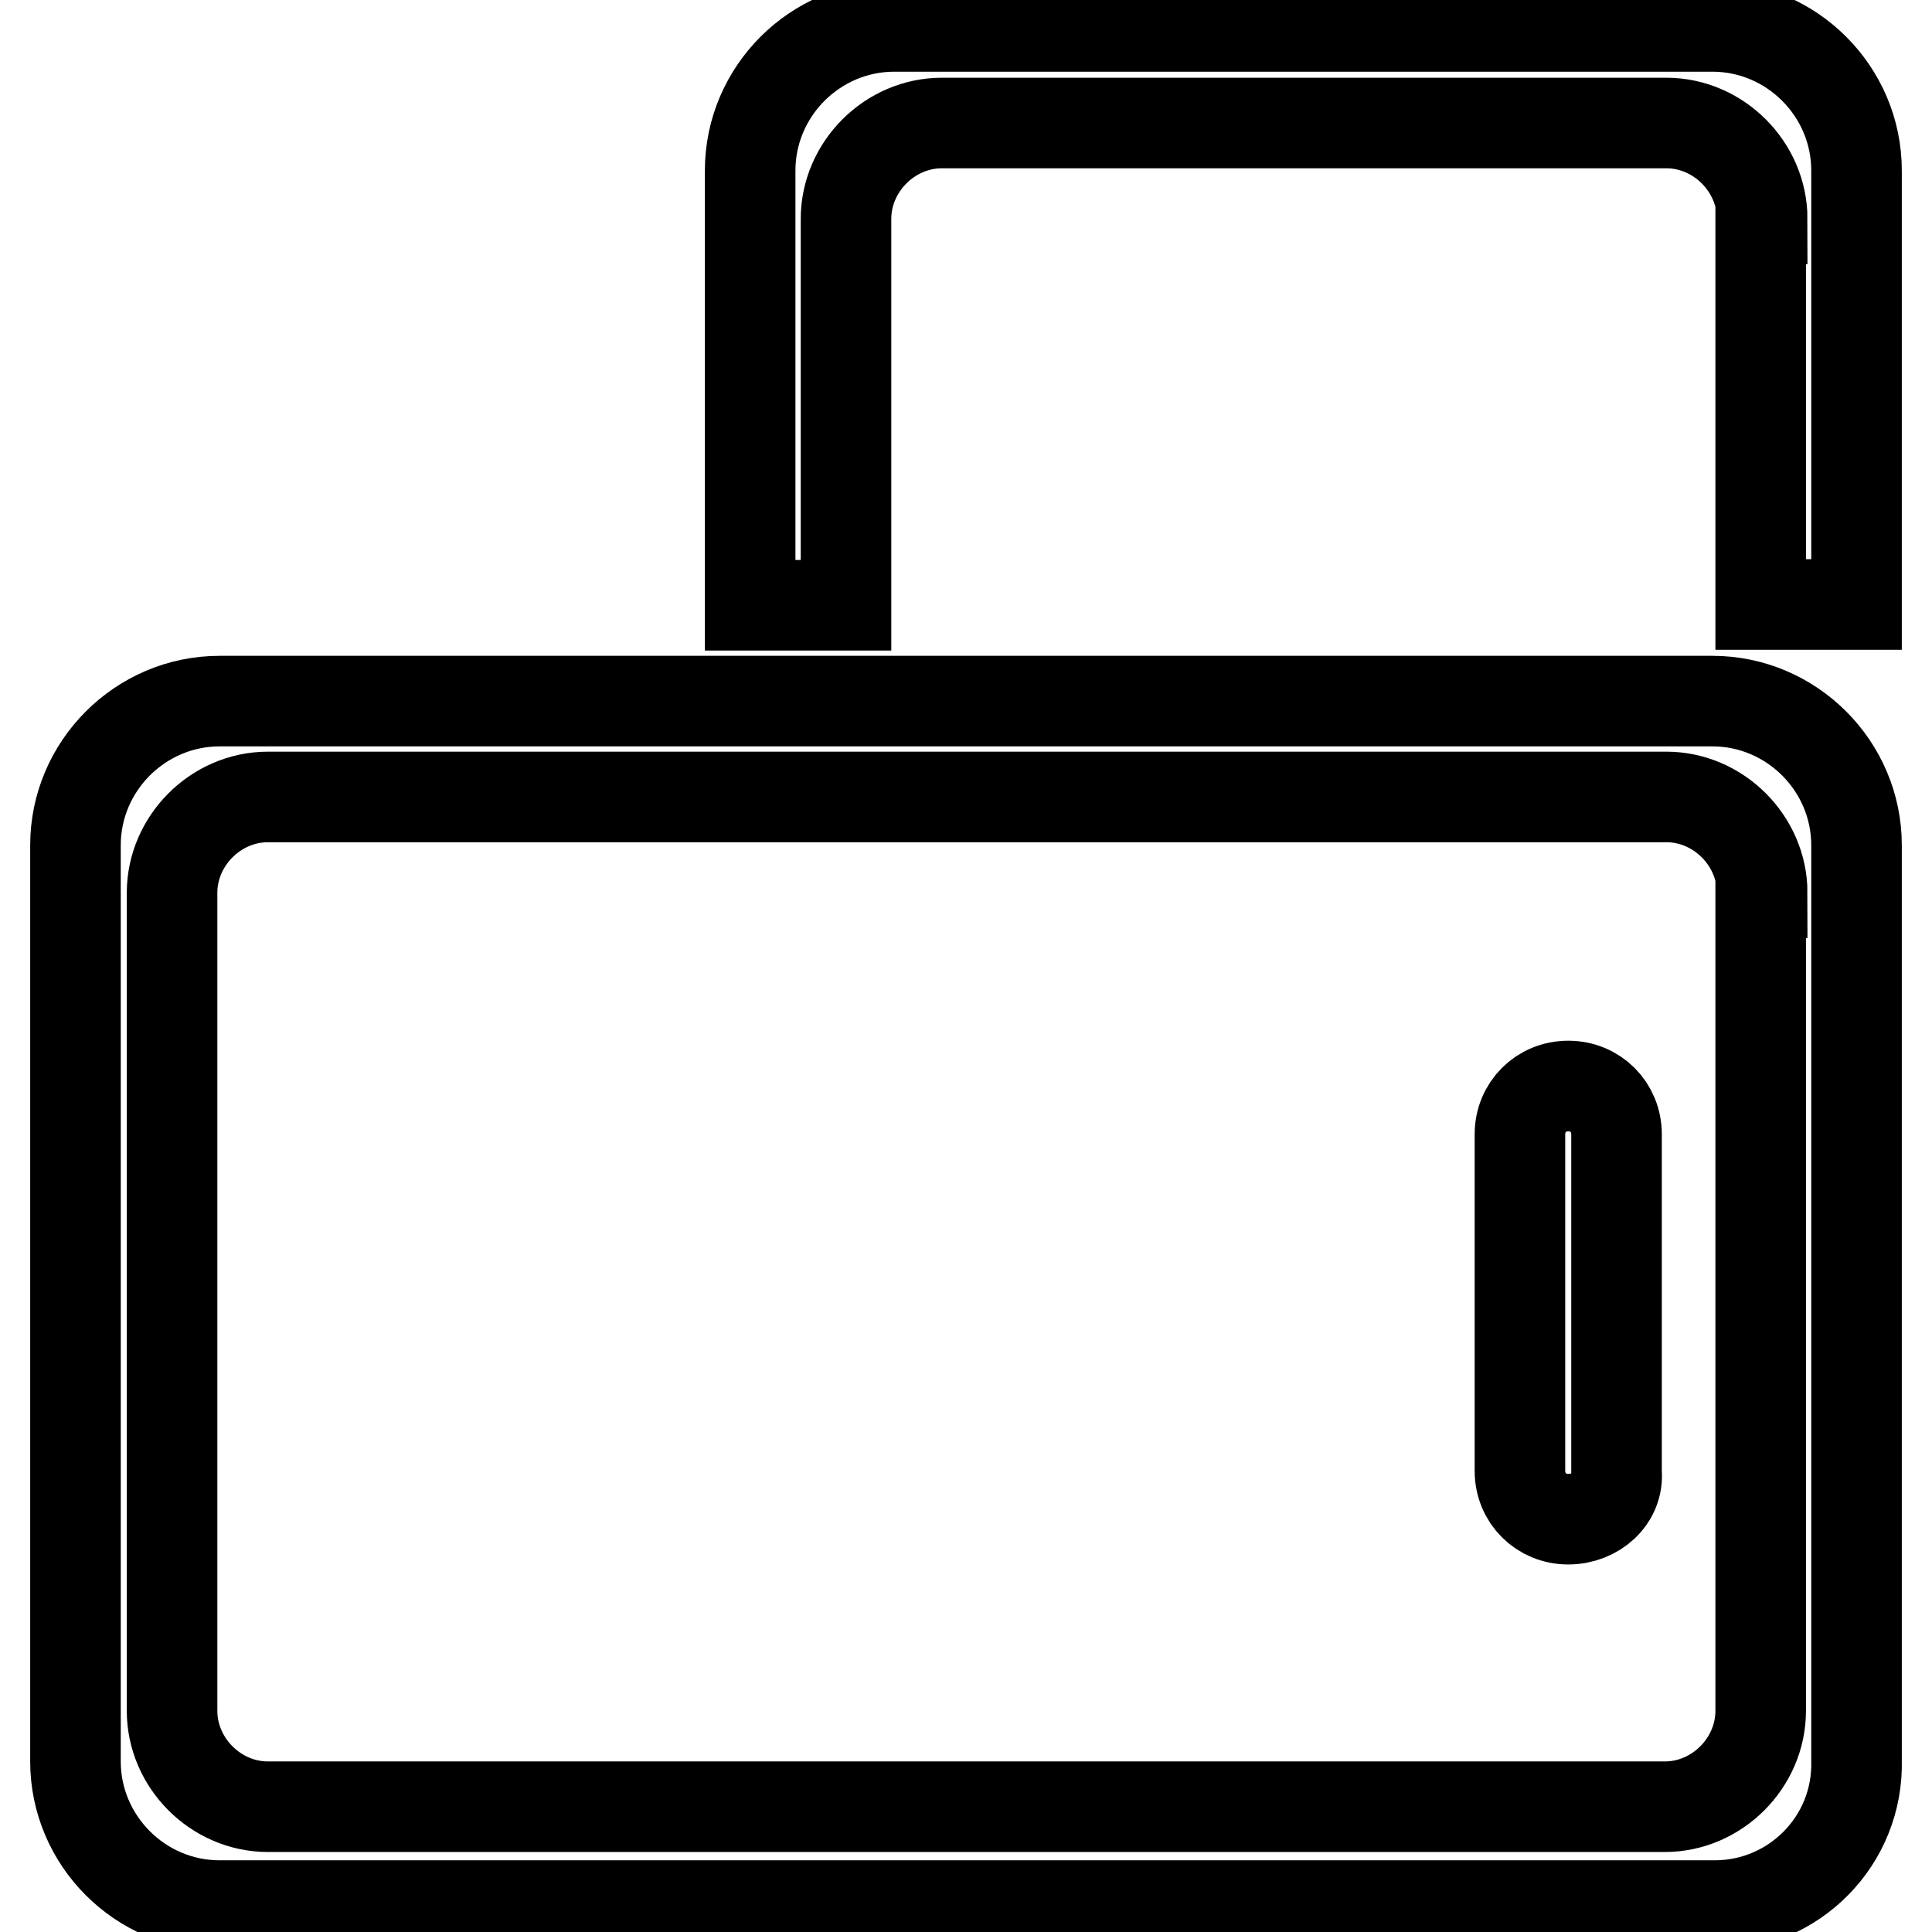 <?xml version="1.0" encoding="utf-8"?>
<!-- Svg Vector Icons : http://www.onlinewebfonts.com/icon -->
<!DOCTYPE svg PUBLIC "-//W3C//DTD SVG 1.1//EN" "http://www.w3.org/Graphics/SVG/1.1/DTD/svg11.dtd">
<svg version="1.1" xmlns="http://www.w3.org/2000/svg" xmlns:xlink="http://www.w3.org/1999/xlink" x="0px" y="0px" viewBox="0 0 256 256" enable-background="new 0 0 256 256" xml:space="preserve">
<g><g><path stroke-width="12" fill-opacity="0" stroke="#000000"  d="M227.2,252.5H29.1c-10.5,0-19.1-8.6-19.1-19.1V112c0-10.5,8.6-19.1,19.1-19.1h197.8c10.5,0,19.1,8.6,19.1,19.1v121.2C246.3,243.9,237.7,252.5,227.2,252.5z M233.5,118.3c0-6.9-5.8-12.7-12.7-12.7H35.5c-6.9,0-12.7,5.8-12.7,12.7v108.4c0,6.9,5.8,12.7,12.7,12.7h185.1c6.9,0,12.7-5.8,12.7-12.7V118.3H233.5z M207.8,201.3c-3.6,0-6.4-2.8-6.4-6.4v-44.6c0-3.6,2.8-6.4,6.4-6.4c3.6,0,6.4,2.8,6.4,6.4v44.8C214.5,198.6,211.4,201.3,207.8,201.3z M233.5,29c0-6.9-5.8-12.7-12.7-12.7h-96c-6.9,0-12.7,5.8-12.7,12.7v51.2H99.4V22.6c0-10.5,8.6-19.1,19.1-19.1h108.4c10.5,0,19.1,8.6,19.1,19.1v57.5h-12.7V29H233.5z"/></g></g>
</svg>